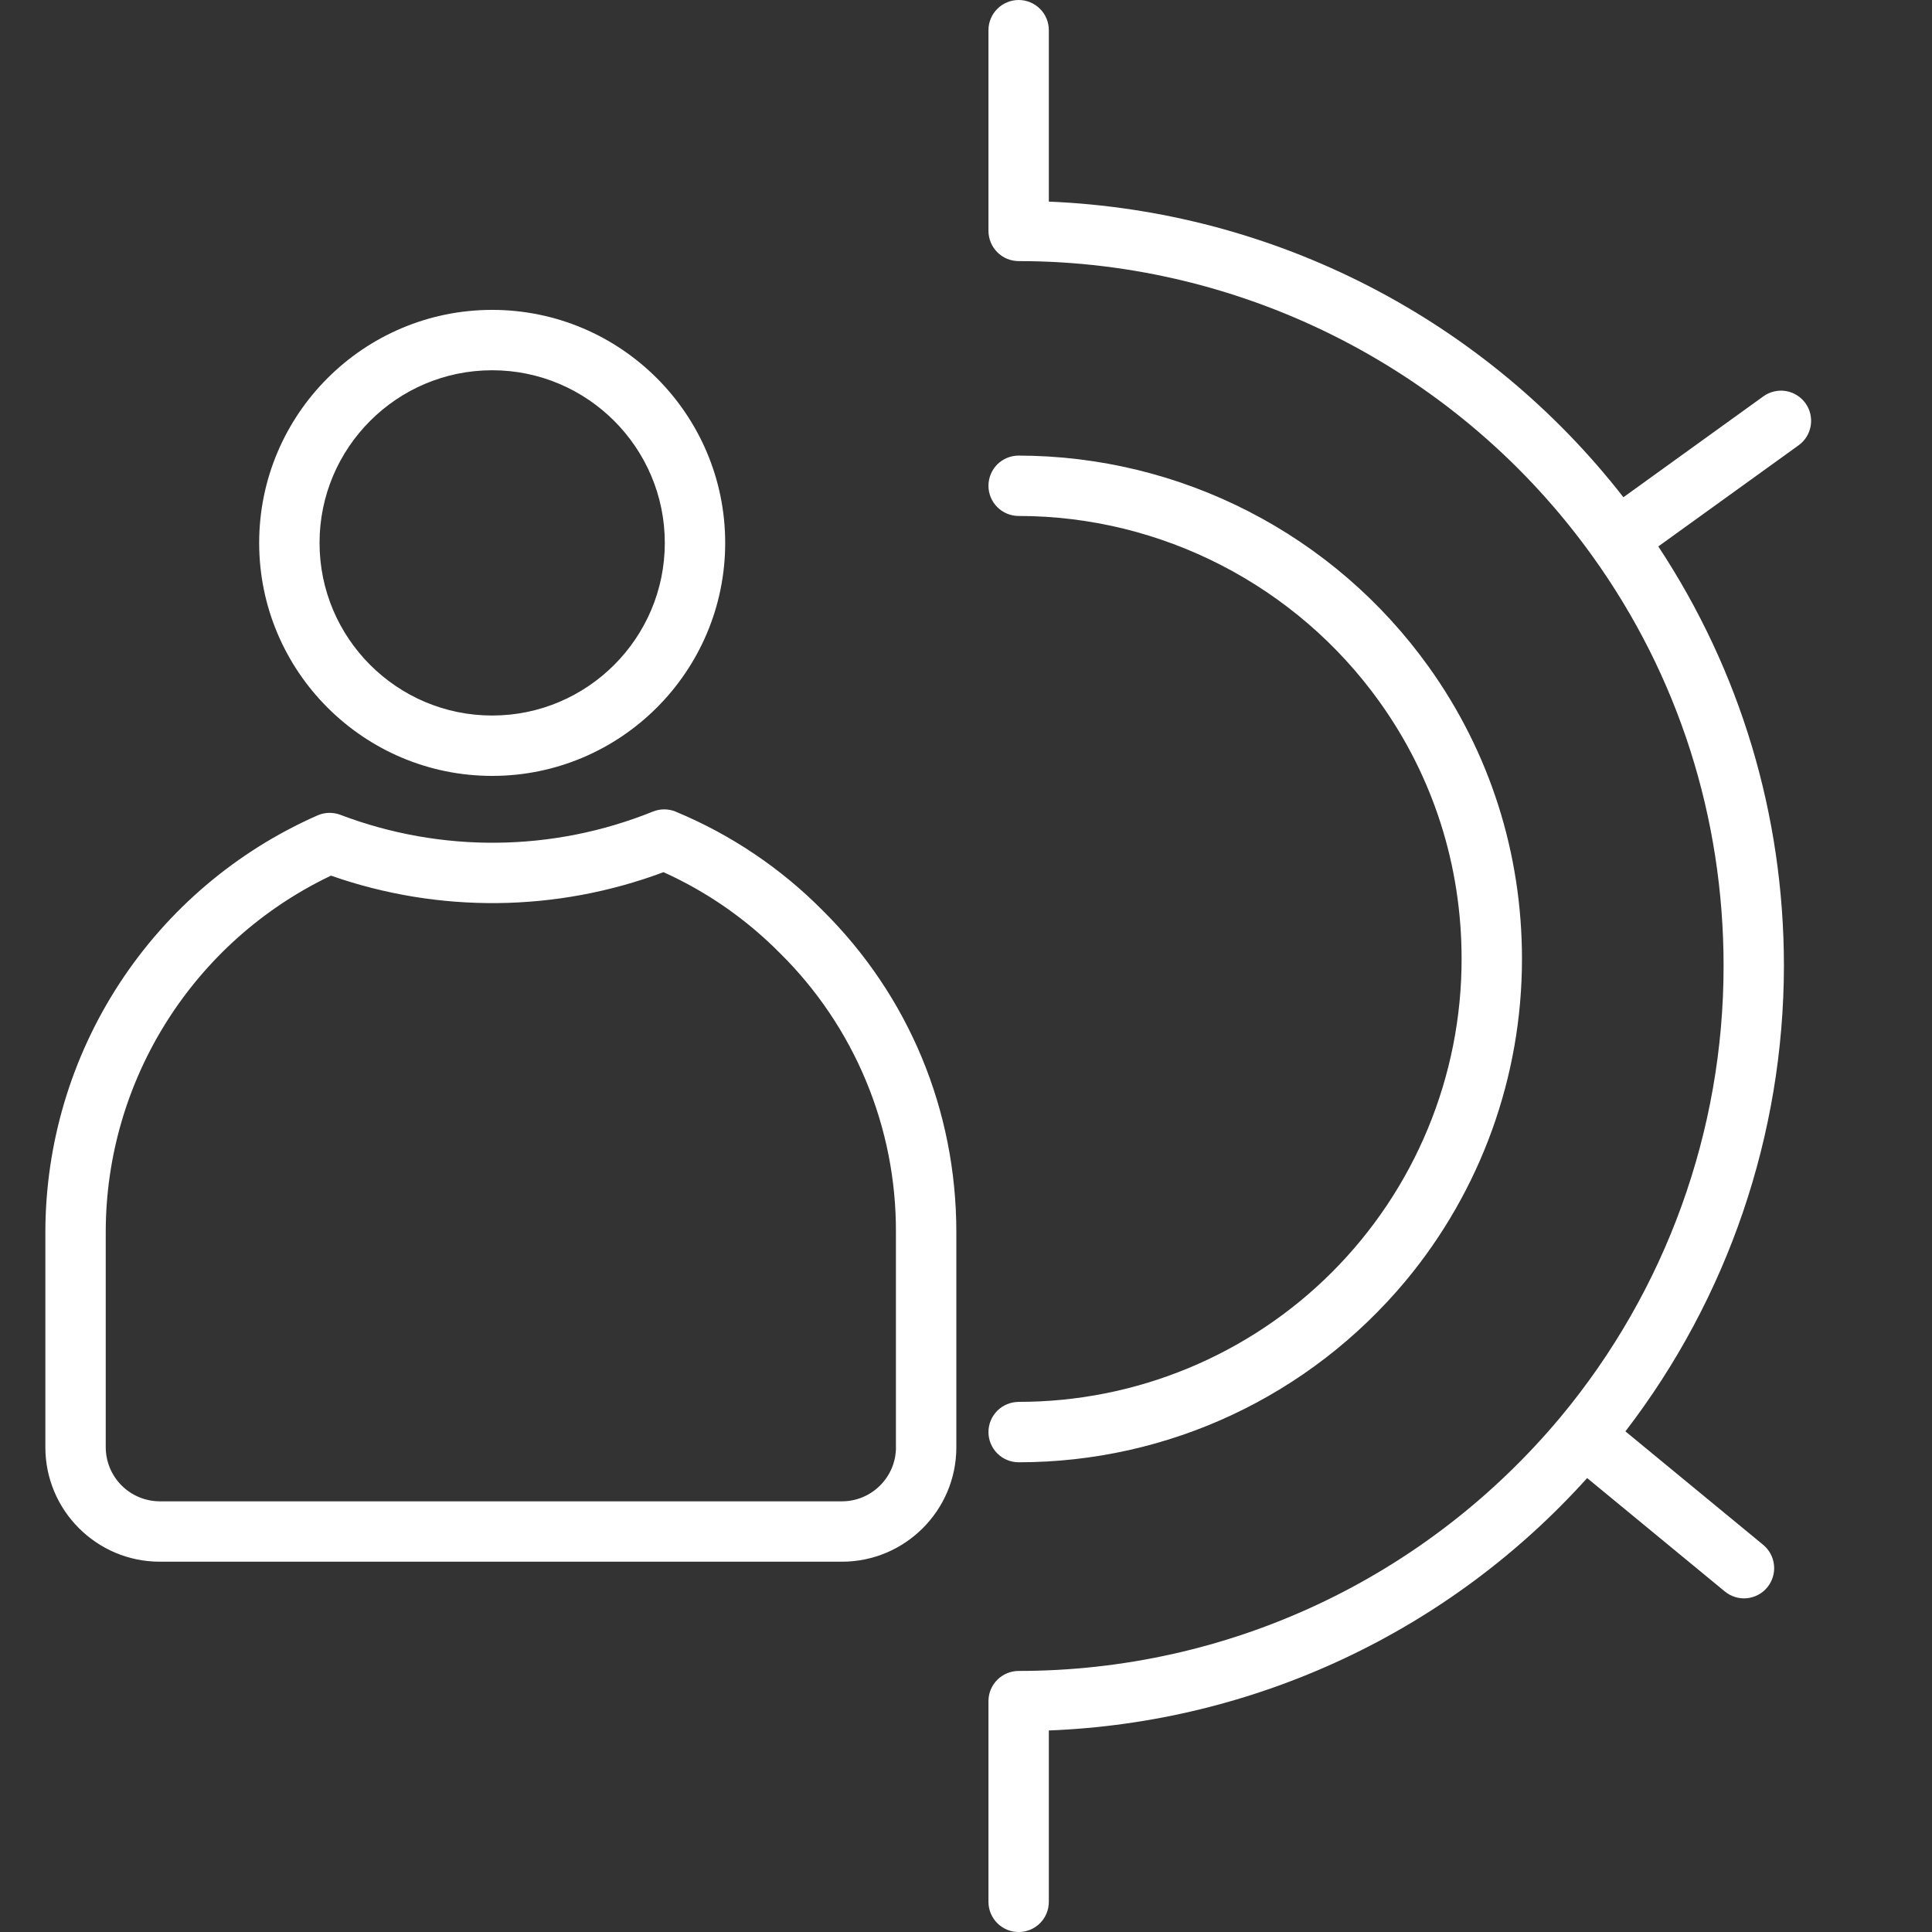 <svg width="48" height="48" viewBox="0 0 48 48" fill="none" xmlns="http://www.w3.org/2000/svg">
<rect x="0" y="0" width="48" height="48" fill="#333333" stroke="none"/>
<g clip-path="url(#clip0_159_5105)">
<path d="M25.308 34.83C25.11 34.83 24.919 34.909 24.778 35.049C24.637 35.19 24.558 35.381 24.558 35.58C24.558 35.779 24.637 35.969 24.778 36.11C24.919 36.251 25.11 36.33 25.308 36.33C29.028 36.33 32.532 34.688 34.922 31.825C36.791 29.578 37.814 26.747 37.813 23.824C37.813 21.188 37.009 18.675 35.489 16.558C34.329 14.94 32.801 13.621 31.03 12.71C29.26 11.799 27.299 11.322 25.308 11.319C25.109 11.319 24.918 11.398 24.777 11.538C24.637 11.679 24.558 11.87 24.558 12.069C24.558 12.268 24.637 12.458 24.777 12.599C24.918 12.74 25.109 12.819 25.308 12.819C28.851 12.819 32.201 14.543 34.27 17.431C35.607 19.293 36.313 21.503 36.313 23.823C36.314 25.269 36.03 26.701 35.477 28.036C34.925 29.372 34.114 30.585 33.092 31.608C32.07 32.63 30.856 33.44 29.52 33.993C28.185 34.546 26.753 34.83 25.308 34.829L25.308 34.83ZM12.228 19.277C15.42 19.277 18.017 16.68 18.017 13.488C18.017 10.295 15.421 7.699 12.228 7.699C9.035 7.699 6.439 10.296 6.439 13.488C6.439 16.68 9.036 19.277 12.228 19.277ZM12.228 9.199C14.592 9.199 16.517 11.123 16.517 13.488C16.517 15.852 14.593 17.777 12.228 17.777C9.862 17.777 7.939 15.853 7.939 13.488C7.939 11.122 9.863 9.199 12.228 9.199ZM16.791 20.166C16.609 20.091 16.405 20.089 16.222 20.163C13.735 21.168 10.961 21.196 8.454 20.243C8.27 20.174 8.066 20.18 7.887 20.259C5.878 21.144 4.169 22.594 2.969 24.432C1.769 26.27 1.129 28.418 1.127 30.613V35.958C1.127 37.525 2.402 38.8 3.969 38.8H20.918C22.485 38.8 23.76 37.525 23.76 35.958V30.613C23.76 27.582 22.579 24.742 20.44 22.621C19.399 21.57 18.158 20.735 16.791 20.167L16.791 20.166ZM22.26 35.958C22.26 36.697 21.657 37.3 20.918 37.3H3.969C3.613 37.299 3.272 37.157 3.021 36.906C2.769 36.654 2.628 36.313 2.627 35.958V30.613C2.627 26.826 4.813 23.381 8.223 21.755C10.902 22.694 13.826 22.663 16.485 21.669C17.565 22.157 18.546 22.839 19.379 23.682C20.296 24.587 21.023 25.667 21.517 26.857C22.012 28.047 22.264 29.324 22.259 30.613V35.958H22.26Z" fill="white"/>
<path d="M44.856 10.017C44.739 9.856 44.564 9.747 44.367 9.715C44.171 9.684 43.97 9.731 43.809 9.848L40.333 12.354C38.63 10.166 36.47 8.376 34.005 7.108C31.54 5.839 28.828 5.123 26.058 5.009V0.75C26.058 0.551 25.98 0.36 25.839 0.22C25.698 0.079 25.507 0 25.308 0C25.11 0 24.919 0.079 24.778 0.22C24.637 0.36 24.558 0.551 24.558 0.75V5.737C24.558 5.835 24.578 5.933 24.616 6.024C24.653 6.115 24.709 6.197 24.778 6.267C24.848 6.337 24.93 6.392 25.021 6.43C25.113 6.467 25.21 6.487 25.308 6.487C30.947 6.487 36.278 9.23 39.57 13.826C41.697 16.79 42.822 20.307 42.822 24C42.823 28.092 41.391 32.056 38.775 35.202C35.426 39.213 30.518 41.514 25.308 41.514C25.11 41.514 24.919 41.593 24.778 41.734C24.637 41.874 24.558 42.065 24.558 42.264V47.251C24.558 47.45 24.637 47.64 24.778 47.781C24.919 47.922 25.11 48.001 25.308 48.001C25.507 48.001 25.698 47.922 25.839 47.781C25.98 47.64 26.058 47.45 26.058 47.251V42.993C28.594 42.895 31.083 42.289 33.38 41.212C35.678 40.135 37.735 38.608 39.432 36.722L42.852 39.539C42.928 39.602 43.016 39.649 43.11 39.678C43.204 39.707 43.303 39.717 43.401 39.708C43.499 39.698 43.595 39.669 43.681 39.623C43.768 39.577 43.845 39.514 43.908 39.437C43.97 39.361 44.017 39.274 44.046 39.179C44.075 39.085 44.085 38.986 44.075 38.888C44.066 38.79 44.037 38.695 43.991 38.608C43.945 38.521 43.882 38.444 43.806 38.381L40.383 35.562C42.932 32.246 44.316 28.182 44.321 24C44.321 20.245 43.236 16.662 41.2 13.576L44.685 11.064C44.847 10.948 44.955 10.772 44.987 10.576C45.019 10.379 44.972 10.178 44.856 10.017Z" fill="white"/>
</g>
<defs>
<clipPath id="clip0_159_5105">
<rect width="48" height="48" fill="white"/>
</clipPath>
</defs>
</svg>
